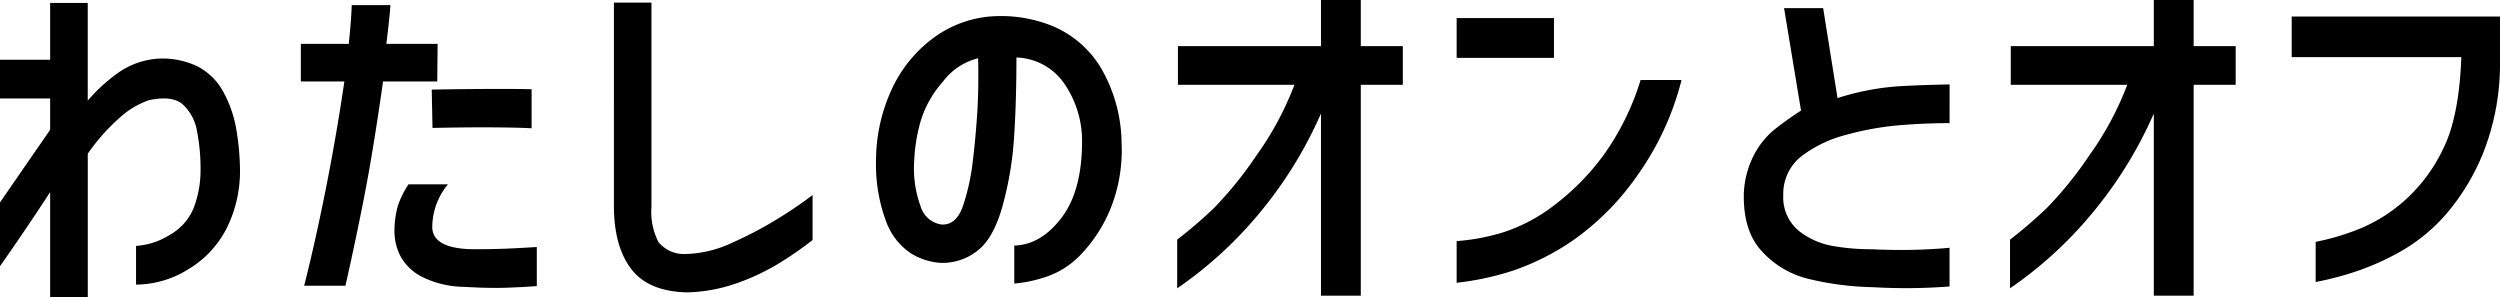 <svg xmlns="http://www.w3.org/2000/svg" width="317.859" height="37.781" viewBox="0 0 317.859 37.781">
  <path id="パス_2607" data-name="パス 2607" d="M10.266,1.875V-11.484Q7.125-6.656,3.891-2.062v-8.109l6.375-9.234v-3.984H3.891v-4.922h6.375v-7.219h4.781v12.422a21.209,21.209,0,0,1,3.7-3.422,9.981,9.981,0,0,1,5.3-1.922A10.263,10.263,0,0,1,29.133-27.4a7.922,7.922,0,0,1,3.234,3.328,15.327,15.327,0,0,1,1.617,4.9,32.249,32.249,0,0,1,.422,5.016A16.215,16.215,0,0,1,32.7-6.867a12.8,12.8,0,0,1-4.875,5.2A12.637,12.637,0,0,1,21.188.281V-4.641a9.235,9.235,0,0,0,4.336-1.43A6.883,6.883,0,0,0,28.57-9.609a13.459,13.459,0,0,0,.82-4.734,24.759,24.759,0,0,0-.445-4.852,5.942,5.942,0,0,0-1.8-3.422q-1.359-1.2-4.359-.539a10.763,10.763,0,0,0-3.656,2.2,24.938,24.938,0,0,0-4.078,4.594V1.875ZM42.141-25.547v-4.781h6.094q.328-3.187.375-4.922h4.922q-.094,1.453-.516,4.922h6.516l-.047,4.781H52.594Q51.328-16.641,50.18-10.8T47.813.422h-5.25q1.406-5.531,2.766-12.375t2.344-13.594Zm16.641,1.031q8.438-.141,12.7-.047v4.969q-1.547-.094-4.8-.117t-7.8.07ZM55.828-12.469h5.016a8.565,8.565,0,0,0-1.992,5.508q.117,2.7,5.273,2.742,2.672,0,4.617-.094t3.4-.187V.469Q70.266.609,68.156.68t-5.3-.117A12.3,12.3,0,0,1,57.7-.633a6.441,6.441,0,0,1-2.836-2.6,6.9,6.9,0,0,1-.82-3.281,11.847,11.847,0,0,1,.445-3.258A11.613,11.613,0,0,1,55.828-12.469ZM86.719-35.578V-9.609a8.4,8.4,0,0,0,.891,4.477,4.176,4.176,0,0,0,3.375,1.523,14.66,14.66,0,0,0,5.93-1.406A48.459,48.459,0,0,0,102.8-8.109a52.054,52.054,0,0,0,4.406-3v5.719a43.96,43.96,0,0,1-4.687,3.211,28.407,28.407,0,0,1-5.2,2.367,20.3,20.3,0,0,1-6.047,1.078q-4.922-.094-7.125-2.977t-2.2-8.039V-35.578ZM123.609-7.359q1.875.094,2.719-2.367a27.261,27.261,0,0,0,1.219-5.461q.375-3,.586-6.234t.117-7.078a7.936,7.936,0,0,0-4.453,2.953,13.468,13.468,0,0,0-2.859,5.063,21.31,21.31,0,0,0-.8,4.828,14.131,14.131,0,0,0,.8,5.977A3.267,3.267,0,0,0,123.609-7.359Zm17.859-10.875a12.877,12.877,0,0,0-2.25-7.031,7.66,7.66,0,0,0-6.094-3.328q0,5.578-.3,10.148a43.172,43.172,0,0,1-1.477,8.766q-1.172,4.2-3.3,5.742a7.149,7.149,0,0,1-4.57,1.453,8.175,8.175,0,0,1-3.75-1.2,8.258,8.258,0,0,1-3.141-3.984,20.711,20.711,0,0,1-1.312-7.945,21.579,21.579,0,0,1,1.992-8.93,16.833,16.833,0,0,1,5.18-6.445,14.162,14.162,0,0,1,7.219-2.812,17.457,17.457,0,0,1,8.039,1.2,13.092,13.092,0,0,1,6.117,5.25,19.323,19.323,0,0,1,2.672,9.633,19.868,19.868,0,0,1-1.523,8.625,18.659,18.659,0,0,1-3.8,5.7,10.878,10.878,0,0,1-4.758,2.836,16.4,16.4,0,0,1-3.562.7V-4.687q3.422-.094,6.047-3.586T141.469-18.234ZM171.844,1.688V-21.469a53.1,53.1,0,0,1-8.016,12.891A50.956,50.956,0,0,1,153.563.75V-5.437a58.572,58.572,0,0,0,4.664-4.008,47.187,47.187,0,0,0,5.414-6.7,39.341,39.341,0,0,0,4.828-8.977H153.656v-4.922h18.188v-5.859h5.063v5.859h5.344v4.922h-5.344V1.688Zm17.25-30.234v-5.062h12.375v5.063Zm28.594,2.813a36.134,36.134,0,0,1-5.672,12.211,33.1,33.1,0,0,1-7.969,8.063A31.047,31.047,0,0,1,196.266-1.5,36,36,0,0,1,189.094.047v-5.3a26.529,26.529,0,0,0,5.953-1.125,21.482,21.482,0,0,0,6.469-3.445,30.753,30.753,0,0,0,6.234-6.328,32.867,32.867,0,0,0,4.734-9.586Zm34.078,5.484q-3.281,0-6.539.281a36.981,36.981,0,0,0-6.656,1.219,15.728,15.728,0,0,0-5.648,2.719,6.054,6.054,0,0,0-2.3,4.922,5.526,5.526,0,0,0,1.969,4.547,9.618,9.618,0,0,0,4.289,1.922,28.149,28.149,0,0,0,4.945.422q3,.141,5.531.07t4.406-.258V.516a71.97,71.97,0,0,1-9.7.094,37.842,37.842,0,0,1-8.508-1.125,11.794,11.794,0,0,1-5.742-3.539q-2.344-2.6-2.2-7.383a11.631,11.631,0,0,1,1.266-4.734,10.314,10.314,0,0,1,2.555-3.211,39.086,39.086,0,0,1,3.445-2.461l-2.156-13.031h4.969l1.828,11.438a33.136,33.136,0,0,1,7.711-1.5q3.4-.187,6.539-.234ZM277.734,1.688V-21.469a53.1,53.1,0,0,1-8.016,12.891A50.956,50.956,0,0,1,259.453.75V-5.437a58.572,58.572,0,0,0,4.664-4.008,47.187,47.187,0,0,0,5.414-6.7,39.341,39.341,0,0,0,4.828-8.977H259.547v-4.922h18.188v-5.859H282.8v5.859h5.344v4.922H282.8V1.688Zm17.531-30.328V-33.8H321.75v5.766a30.813,30.813,0,0,1-2.086,11.438,27.975,27.975,0,0,1-4.711,7.852,22.284,22.284,0,0,1-5.789,4.781,32.982,32.982,0,0,1-5.812,2.6,39.647,39.647,0,0,1-5.039,1.313V-5.156a30.508,30.508,0,0,0,5.813-1.758,20.158,20.158,0,0,0,5.7-3.68,20.818,20.818,0,0,0,4.758-6.516q1.969-4.031,2.25-11.531Z" transform="translate(-3.891 35.906)"/>
</svg>
